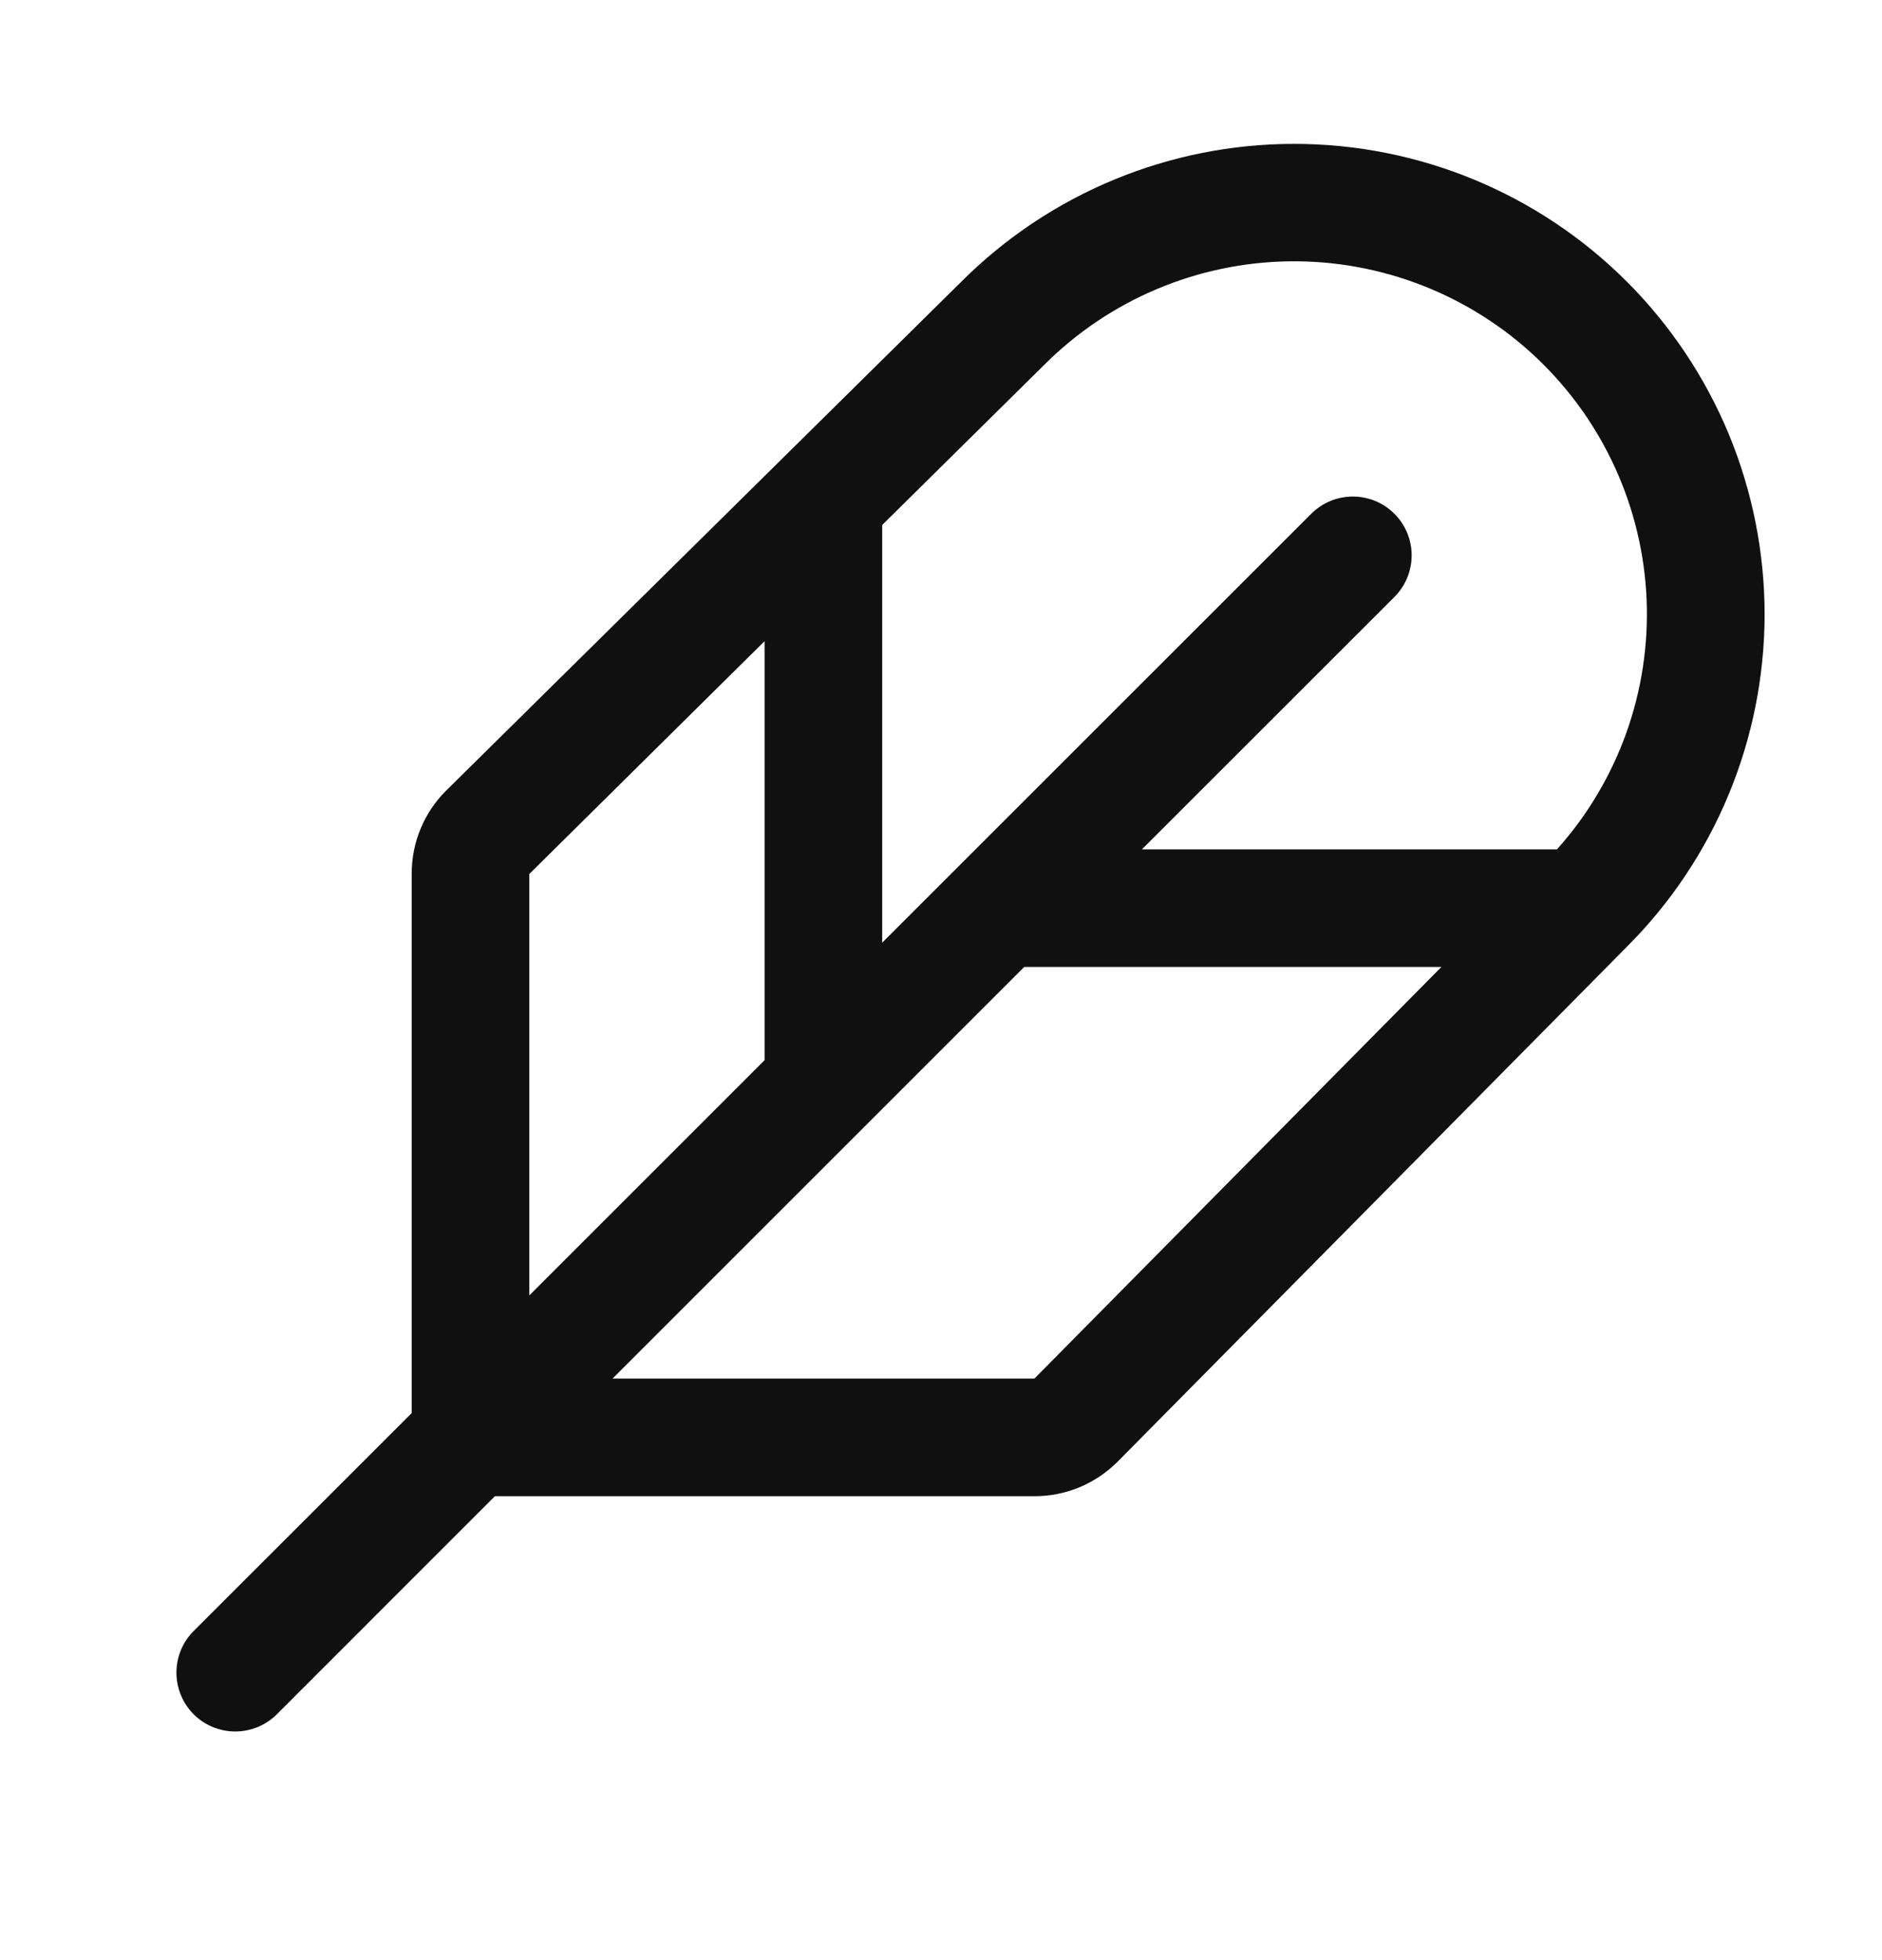 <svg width="24" height="25" viewBox="0 0 24 25" fill="none" xmlns="http://www.w3.org/2000/svg">
<path d="M20.745 3.591C19.62 2.466 18.094 1.835 16.503 1.835C14.912 1.835 13.387 2.466 12.261 3.591L5.69 10.083C5.55 10.222 5.439 10.387 5.364 10.569C5.288 10.751 5.25 10.947 5.25 11.144V18.023L2.469 20.803C2.4 20.872 2.344 20.955 2.307 21.046C2.269 21.137 2.25 21.235 2.25 21.333C2.25 21.432 2.269 21.529 2.307 21.62C2.344 21.712 2.4 21.794 2.469 21.864C2.61 22.005 2.801 22.084 3 22.084C3.098 22.084 3.196 22.064 3.287 22.027C3.378 21.989 3.461 21.934 3.531 21.864L6.311 19.083H13.191C13.387 19.084 13.582 19.045 13.764 18.97C13.946 18.894 14.111 18.784 14.25 18.645L20.74 12.082C21.299 11.525 21.742 10.864 22.044 10.135C22.346 9.407 22.502 8.626 22.503 7.838C22.503 7.049 22.348 6.268 22.047 5.539C21.745 4.811 21.303 4.149 20.745 3.591ZM13.319 4.651C14.148 3.823 15.267 3.35 16.439 3.333C17.61 3.317 18.742 3.758 19.594 4.563C20.445 5.369 20.949 6.474 20.998 7.645C21.047 8.816 20.637 9.96 19.855 10.833H14.562L17.782 7.614C17.923 7.473 18.002 7.282 18.002 7.083C18.002 6.884 17.923 6.693 17.782 6.553C17.642 6.412 17.451 6.333 17.252 6.333C17.053 6.333 16.862 6.412 16.721 6.553L11.25 12.023V6.696L13.319 4.651ZM6.75 11.147L9.75 8.178V13.522L6.75 16.522V11.147ZM13.191 17.583H7.811L13.061 12.333H18.381L13.191 17.583Z" fill="#101010"/>
</svg>
